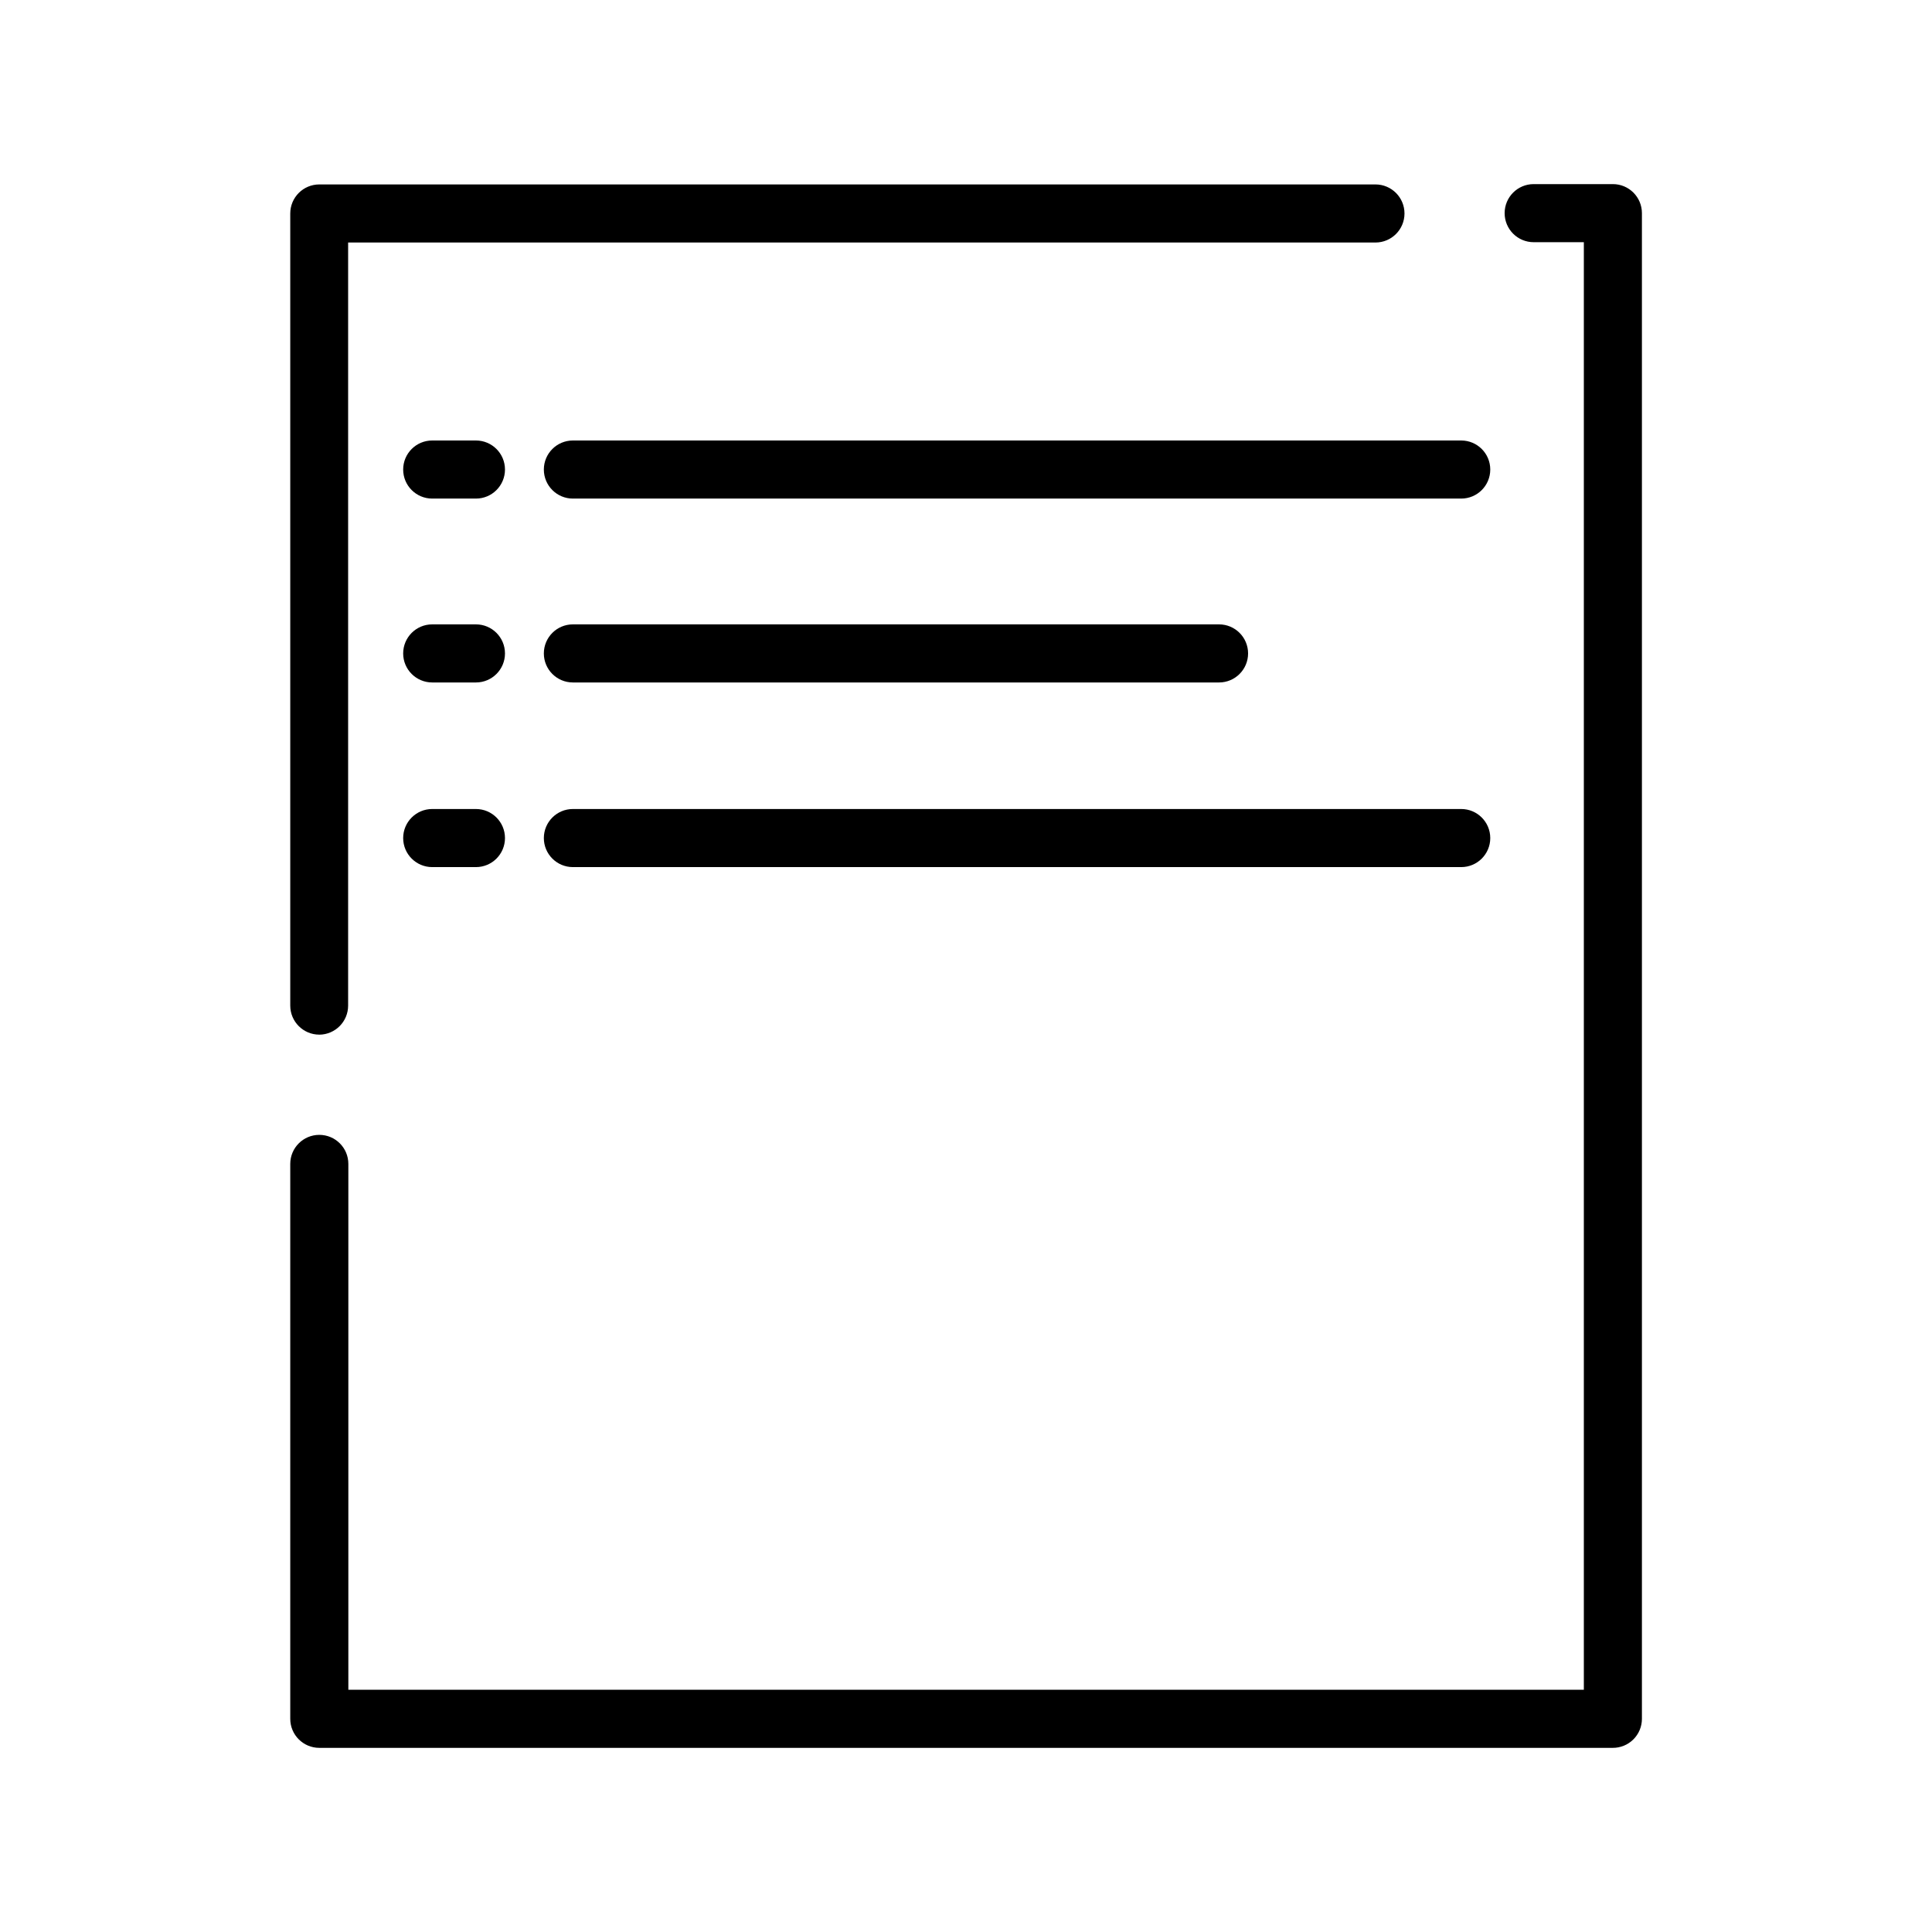 <?xml version="1.0" encoding="UTF-8"?>
<!-- Uploaded to: SVG Repo, www.svgrepo.com, Generator: SVG Repo Mixer Tools -->
<svg fill="#000000" width="800px" height="800px" version="1.1" viewBox="144 144 512 512" xmlns="http://www.w3.org/2000/svg">
 <g>
  <path d="m571.38 607.2h-342.76c-4.254 0-7.699-3.445-7.699-7.695v-147.06c0-4.25 3.445-7.695 7.699-7.695 4.25 0 7.695 3.445 7.695 7.695v139.36h327.42v-383.62h-13.297c-4.25 0-7.695-3.445-7.695-7.699 0-4.25 3.445-7.695 7.695-7.695h20.992c4.25 0 7.695 3.445 7.695 7.695v399.02c0 2.051-0.816 4.016-2.273 5.461-1.453 1.445-3.426 2.25-5.477 2.234zm-342.76-189.01c-4.254 0-7.699-3.445-7.699-7.695v-209.92c0-4.25 3.445-7.699 7.699-7.699h279.89-0.004c4.254 0 7.699 3.449 7.699 7.699s-3.445 7.695-7.699 7.695h-272.25v202.2c0.016 4.242-3.402 7.695-7.641 7.727z"/>
  <path d="m531.24 276.13h-235.42c-4.25 0-7.695-3.449-7.695-7.699s3.445-7.695 7.695-7.695h235.42c4.25 0 7.695 3.445 7.695 7.695s-3.445 7.699-7.695 7.699z"/>
  <path d="m467.06 324.86h-171.24c-4.25 0-7.695-3.445-7.695-7.695s3.445-7.699 7.695-7.699h171.24c4.25 0 7.695 3.449 7.695 7.699s-3.445 7.695-7.695 7.695z"/>
  <path d="m531.24 373.79h-235.42c-4.25 0-7.695-3.445-7.695-7.695s3.445-7.699 7.695-7.699h235.42c4.25 0 7.695 3.449 7.695 7.699s-3.445 7.695-7.695 7.695z"/>
  <path d="m270.13 276.13h-11.59c-4.25 0-7.695-3.449-7.695-7.699s3.445-7.695 7.695-7.695h11.59c4.25 0 7.695 3.445 7.695 7.695s-3.445 7.699-7.695 7.699z"/>
  <path d="m270.13 324.86h-11.59c-4.25 0-7.695-3.445-7.695-7.695s3.445-7.699 7.695-7.699h11.59c4.25 0 7.695 3.449 7.695 7.699s-3.445 7.695-7.695 7.695z"/>
  <path d="m270.13 373.79h-11.59c-4.25 0-7.695-3.445-7.695-7.695s3.445-7.699 7.695-7.699h11.59c4.25 0 7.695 3.449 7.695 7.699s-3.445 7.695-7.695 7.695z"/>
 </g>
</svg>